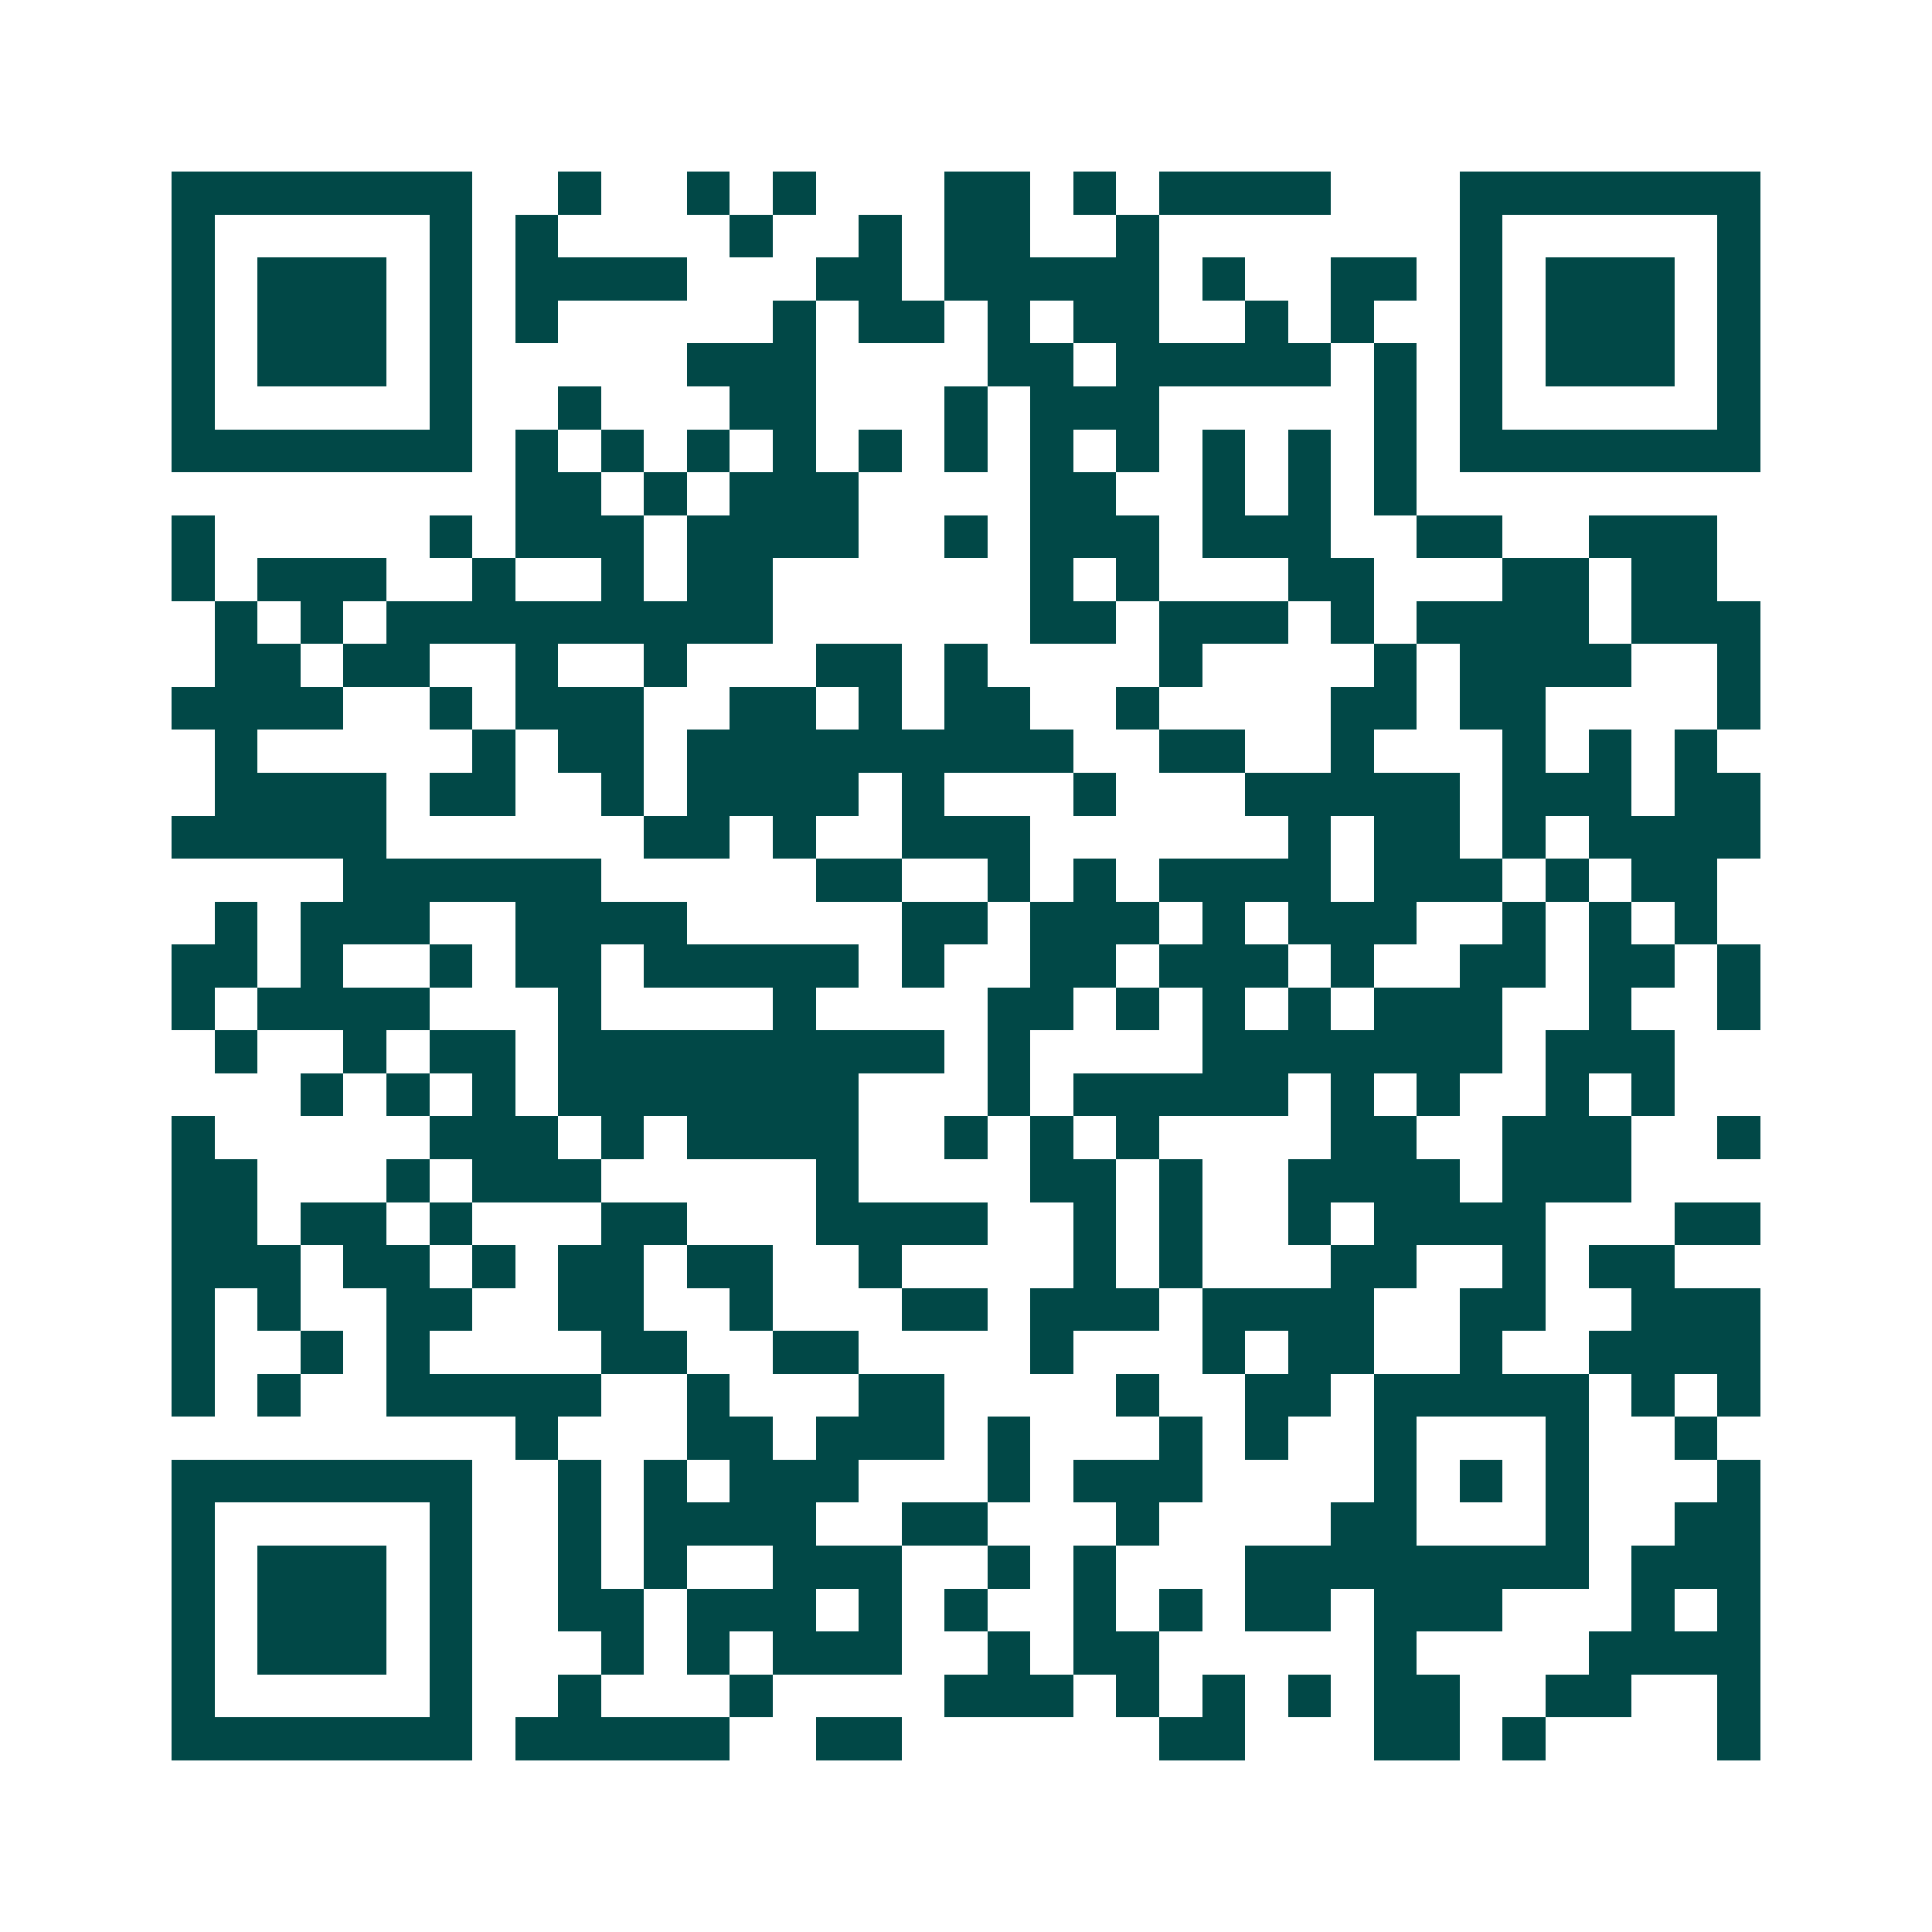 <svg xmlns="http://www.w3.org/2000/svg" width="200" height="200" viewBox="0 0 45 45" shape-rendering="crispEdges"><path fill="#ffffff" d="M0 0h45v45H0z"/><path stroke="#014847" d="M4 4.5h7m2 0h1m2 0h1m1 0h1m3 0h2m1 0h1m1 0h4m3 0h7M4 5.5h1m5 0h1m1 0h1m4 0h1m2 0h1m1 0h2m2 0h1m7 0h1m5 0h1M4 6.5h1m1 0h3m1 0h1m1 0h4m3 0h2m1 0h5m1 0h1m2 0h2m1 0h1m1 0h3m1 0h1M4 7.5h1m1 0h3m1 0h1m1 0h1m5 0h1m1 0h2m1 0h1m1 0h2m2 0h1m1 0h1m2 0h1m1 0h3m1 0h1M4 8.5h1m1 0h3m1 0h1m5 0h3m4 0h2m1 0h5m1 0h1m1 0h1m1 0h3m1 0h1M4 9.5h1m5 0h1m2 0h1m3 0h2m3 0h1m1 0h3m5 0h1m1 0h1m5 0h1M4 10.5h7m1 0h1m1 0h1m1 0h1m1 0h1m1 0h1m1 0h1m1 0h1m1 0h1m1 0h1m1 0h1m1 0h1m1 0h7M12 11.5h2m1 0h1m1 0h3m4 0h2m2 0h1m1 0h1m1 0h1M4 12.5h1m5 0h1m1 0h3m1 0h4m2 0h1m1 0h3m1 0h3m2 0h2m2 0h3M4 13.5h1m1 0h3m2 0h1m2 0h1m1 0h2m6 0h1m1 0h1m3 0h2m3 0h2m1 0h2M5 14.5h1m1 0h1m1 0h9m6 0h2m1 0h3m1 0h1m1 0h4m1 0h3M5 15.5h2m1 0h2m2 0h1m2 0h1m3 0h2m1 0h1m4 0h1m4 0h1m1 0h4m2 0h1M4 16.5h4m2 0h1m1 0h3m2 0h2m1 0h1m1 0h2m2 0h1m4 0h2m1 0h2m4 0h1M5 17.5h1m5 0h1m1 0h2m1 0h9m2 0h2m2 0h1m3 0h1m1 0h1m1 0h1M5 18.5h4m1 0h2m2 0h1m1 0h4m1 0h1m3 0h1m3 0h5m1 0h3m1 0h2M4 19.5h5m6 0h2m1 0h1m2 0h3m6 0h1m1 0h2m1 0h1m1 0h4M8 20.5h6m5 0h2m2 0h1m1 0h1m1 0h4m1 0h3m1 0h1m1 0h2M5 21.5h1m1 0h3m2 0h4m5 0h2m1 0h3m1 0h1m1 0h3m2 0h1m1 0h1m1 0h1M4 22.5h2m1 0h1m2 0h1m1 0h2m1 0h5m1 0h1m2 0h2m1 0h3m1 0h1m2 0h2m1 0h2m1 0h1M4 23.5h1m1 0h4m3 0h1m4 0h1m4 0h2m1 0h1m1 0h1m1 0h1m1 0h3m2 0h1m2 0h1M5 24.5h1m2 0h1m1 0h2m1 0h9m1 0h1m4 0h7m1 0h3M7 25.5h1m1 0h1m1 0h1m1 0h7m3 0h1m1 0h5m1 0h1m1 0h1m2 0h1m1 0h1M4 26.5h1m5 0h3m1 0h1m1 0h4m2 0h1m1 0h1m1 0h1m4 0h2m2 0h3m2 0h1M4 27.5h2m3 0h1m1 0h3m5 0h1m4 0h2m1 0h1m2 0h4m1 0h3M4 28.5h2m1 0h2m1 0h1m3 0h2m3 0h4m2 0h1m1 0h1m2 0h1m1 0h4m3 0h2M4 29.5h3m1 0h2m1 0h1m1 0h2m1 0h2m2 0h1m4 0h1m1 0h1m3 0h2m2 0h1m1 0h2M4 30.5h1m1 0h1m2 0h2m2 0h2m2 0h1m3 0h2m1 0h3m1 0h4m2 0h2m2 0h3M4 31.5h1m2 0h1m1 0h1m4 0h2m2 0h2m4 0h1m3 0h1m1 0h2m2 0h1m2 0h4M4 32.5h1m1 0h1m2 0h5m2 0h1m3 0h2m4 0h1m2 0h2m1 0h5m1 0h1m1 0h1M12 33.5h1m3 0h2m1 0h3m1 0h1m3 0h1m1 0h1m2 0h1m3 0h1m2 0h1M4 34.5h7m2 0h1m1 0h1m1 0h3m3 0h1m1 0h3m4 0h1m1 0h1m1 0h1m3 0h1M4 35.5h1m5 0h1m2 0h1m1 0h4m2 0h2m3 0h1m4 0h2m3 0h1m2 0h2M4 36.5h1m1 0h3m1 0h1m2 0h1m1 0h1m2 0h3m2 0h1m1 0h1m3 0h8m1 0h3M4 37.5h1m1 0h3m1 0h1m2 0h2m1 0h3m1 0h1m1 0h1m2 0h1m1 0h1m1 0h2m1 0h3m3 0h1m1 0h1M4 38.5h1m1 0h3m1 0h1m3 0h1m1 0h1m1 0h3m2 0h1m1 0h2m5 0h1m4 0h4M4 39.5h1m5 0h1m2 0h1m3 0h1m4 0h3m1 0h1m1 0h1m1 0h1m1 0h2m2 0h2m2 0h1M4 40.5h7m1 0h5m2 0h2m6 0h2m3 0h2m1 0h1m4 0h1"/></svg>
